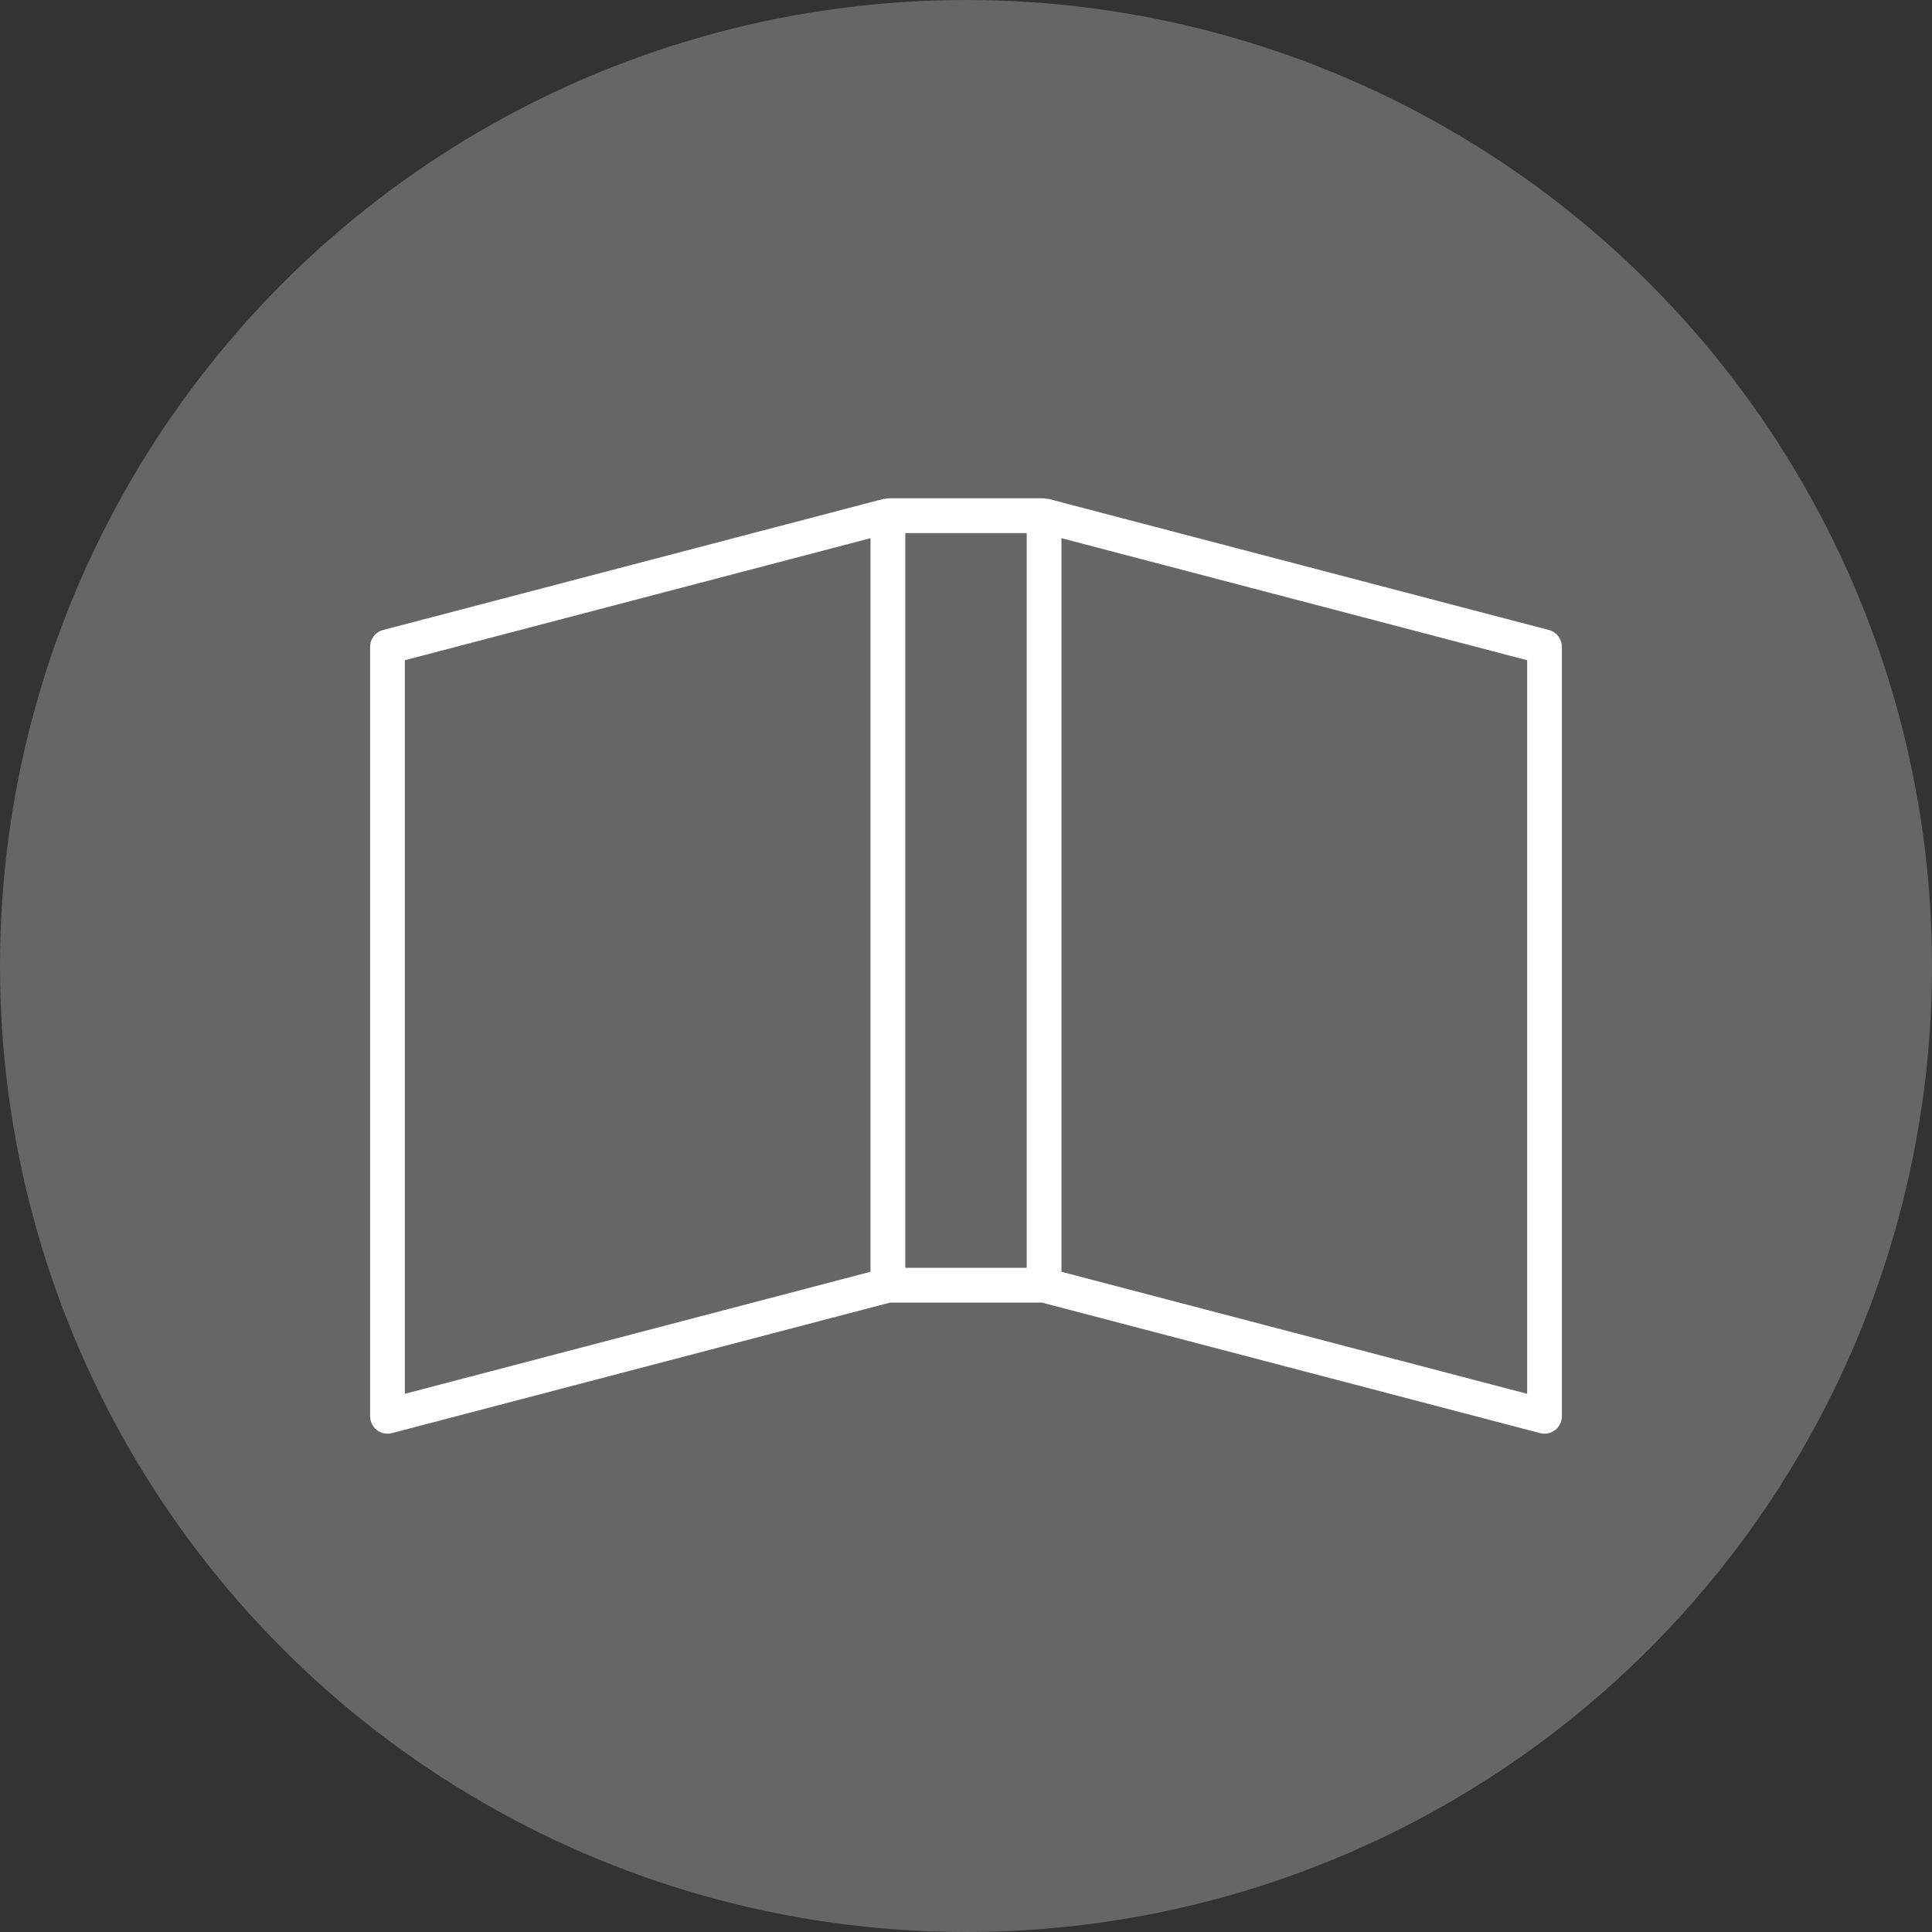 <?xml version="1.0" encoding="UTF-8"?>
<svg id="Ebene_1" xmlns="http://www.w3.org/2000/svg" width="100" height="100" xmlns:xlink="http://www.w3.org/1999/xlink" version="1.1" viewBox="0 0 100 100">
  <rect x="0" y="0" width="100" height="100" fill="#333333" stroke="none"/>
  <!-- Generator: Adobe Illustrator 29.3.1, SVG Export Plug-In . SVG Version: 2.1.0 Build 151)  -->
  <defs>
    <style>
      .st0 {
        fill: #fff;
      }

      .st1 {
        fill: #666;
      }
    </style>
  </defs>
  <circle class="st1" cx="50" cy="50" r="50"/>
  <path class="st0" d="M80.172,32.609l-25.902-6.786c-.032-.008-.063.002-.095-.003-.045-.007-.086-.027-.133-.027h-8.084c-.047,0-.088.02-.134.027-.032.005-.063-.005-.095.003l-25.901,6.786c-.395.103-.671.461-.671.87v39.829c0,.279.13.541.35.712.159.123.353.187.549.187.076,0,.153-.01.228-.029l25.789-6.757h7.852l25.79,6.757c.075.02.152.029.228.029.197,0,.391-.065.549-.187.22-.17.35-.433.35-.712v-39.829c0-.409-.276-.766-.671-.87ZM20.956,34.173l24.102-6.316v37.97l-24.102,6.316v-37.97ZM46.857,27.591h6.285v38.031h-6.285V27.591ZM79.044,72.143l-24.103-6.316V27.857l24.103,6.316v37.97Z"/>
</svg>